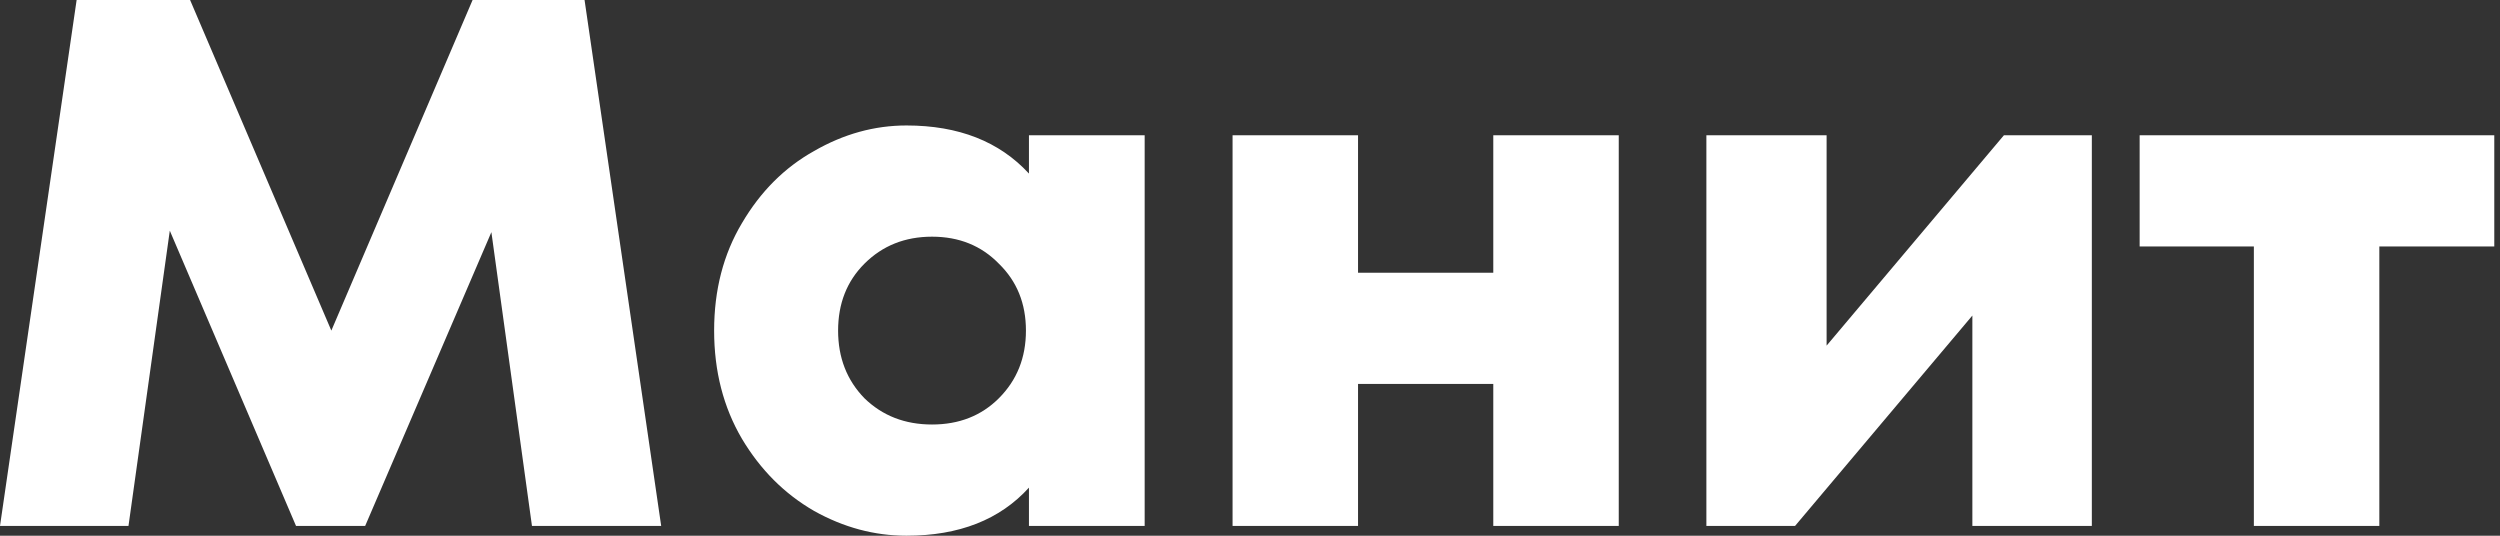 <?xml version="1.0" encoding="UTF-8"?> <svg xmlns="http://www.w3.org/2000/svg" width="112" height="24" viewBox="0 0 112 24" fill="none"><rect x="0" y="0" width="112" height="24" fill="#333333" stroke="none"/> <path d="M26.188 0L29.621 23.562H23.832L22.014 10.401L16.359 23.562H13.262L7.607 10.334L5.756 23.562H0L3.433 0H8.516L14.844 14.811L21.172 0H26.188ZM46.097 6.059H51.281V23.562H46.097V21.846C44.795 23.282 42.967 24 40.611 24C39.174 24 37.794 23.63 36.47 22.889C35.146 22.126 34.069 21.049 33.239 19.658C32.408 18.244 31.993 16.628 31.993 14.811C31.993 12.993 32.408 11.389 33.239 9.997C34.069 8.583 35.146 7.506 36.47 6.766C37.794 6.003 39.174 5.621 40.611 5.621C42.944 5.621 44.773 6.339 46.097 7.776V6.059ZM41.755 19.018C42.967 19.018 43.965 18.626 44.751 17.84C45.559 17.032 45.962 16.022 45.962 14.811C45.962 13.599 45.559 12.6 44.751 11.815C43.965 11.007 42.967 10.603 41.755 10.603C40.543 10.603 39.533 11.007 38.725 11.815C37.94 12.6 37.547 13.599 37.547 14.811C37.547 16.022 37.94 17.032 38.725 17.84C39.533 18.626 40.543 19.018 41.755 19.018ZM66.899 12.219V6.059H72.52V23.562H66.899V17.201H60.84V23.562H55.219V6.059H60.84V12.219H66.899ZM81.832 15.484L89.776 6.059H93.714V23.562H88.362V14.137L80.418 23.562H76.446V6.059H81.832V15.484ZM106.594 23.562H100.973V11.041H95.856V6.059H111.744V11.041H106.594V23.562Z" fill="white"></path> </svg> 